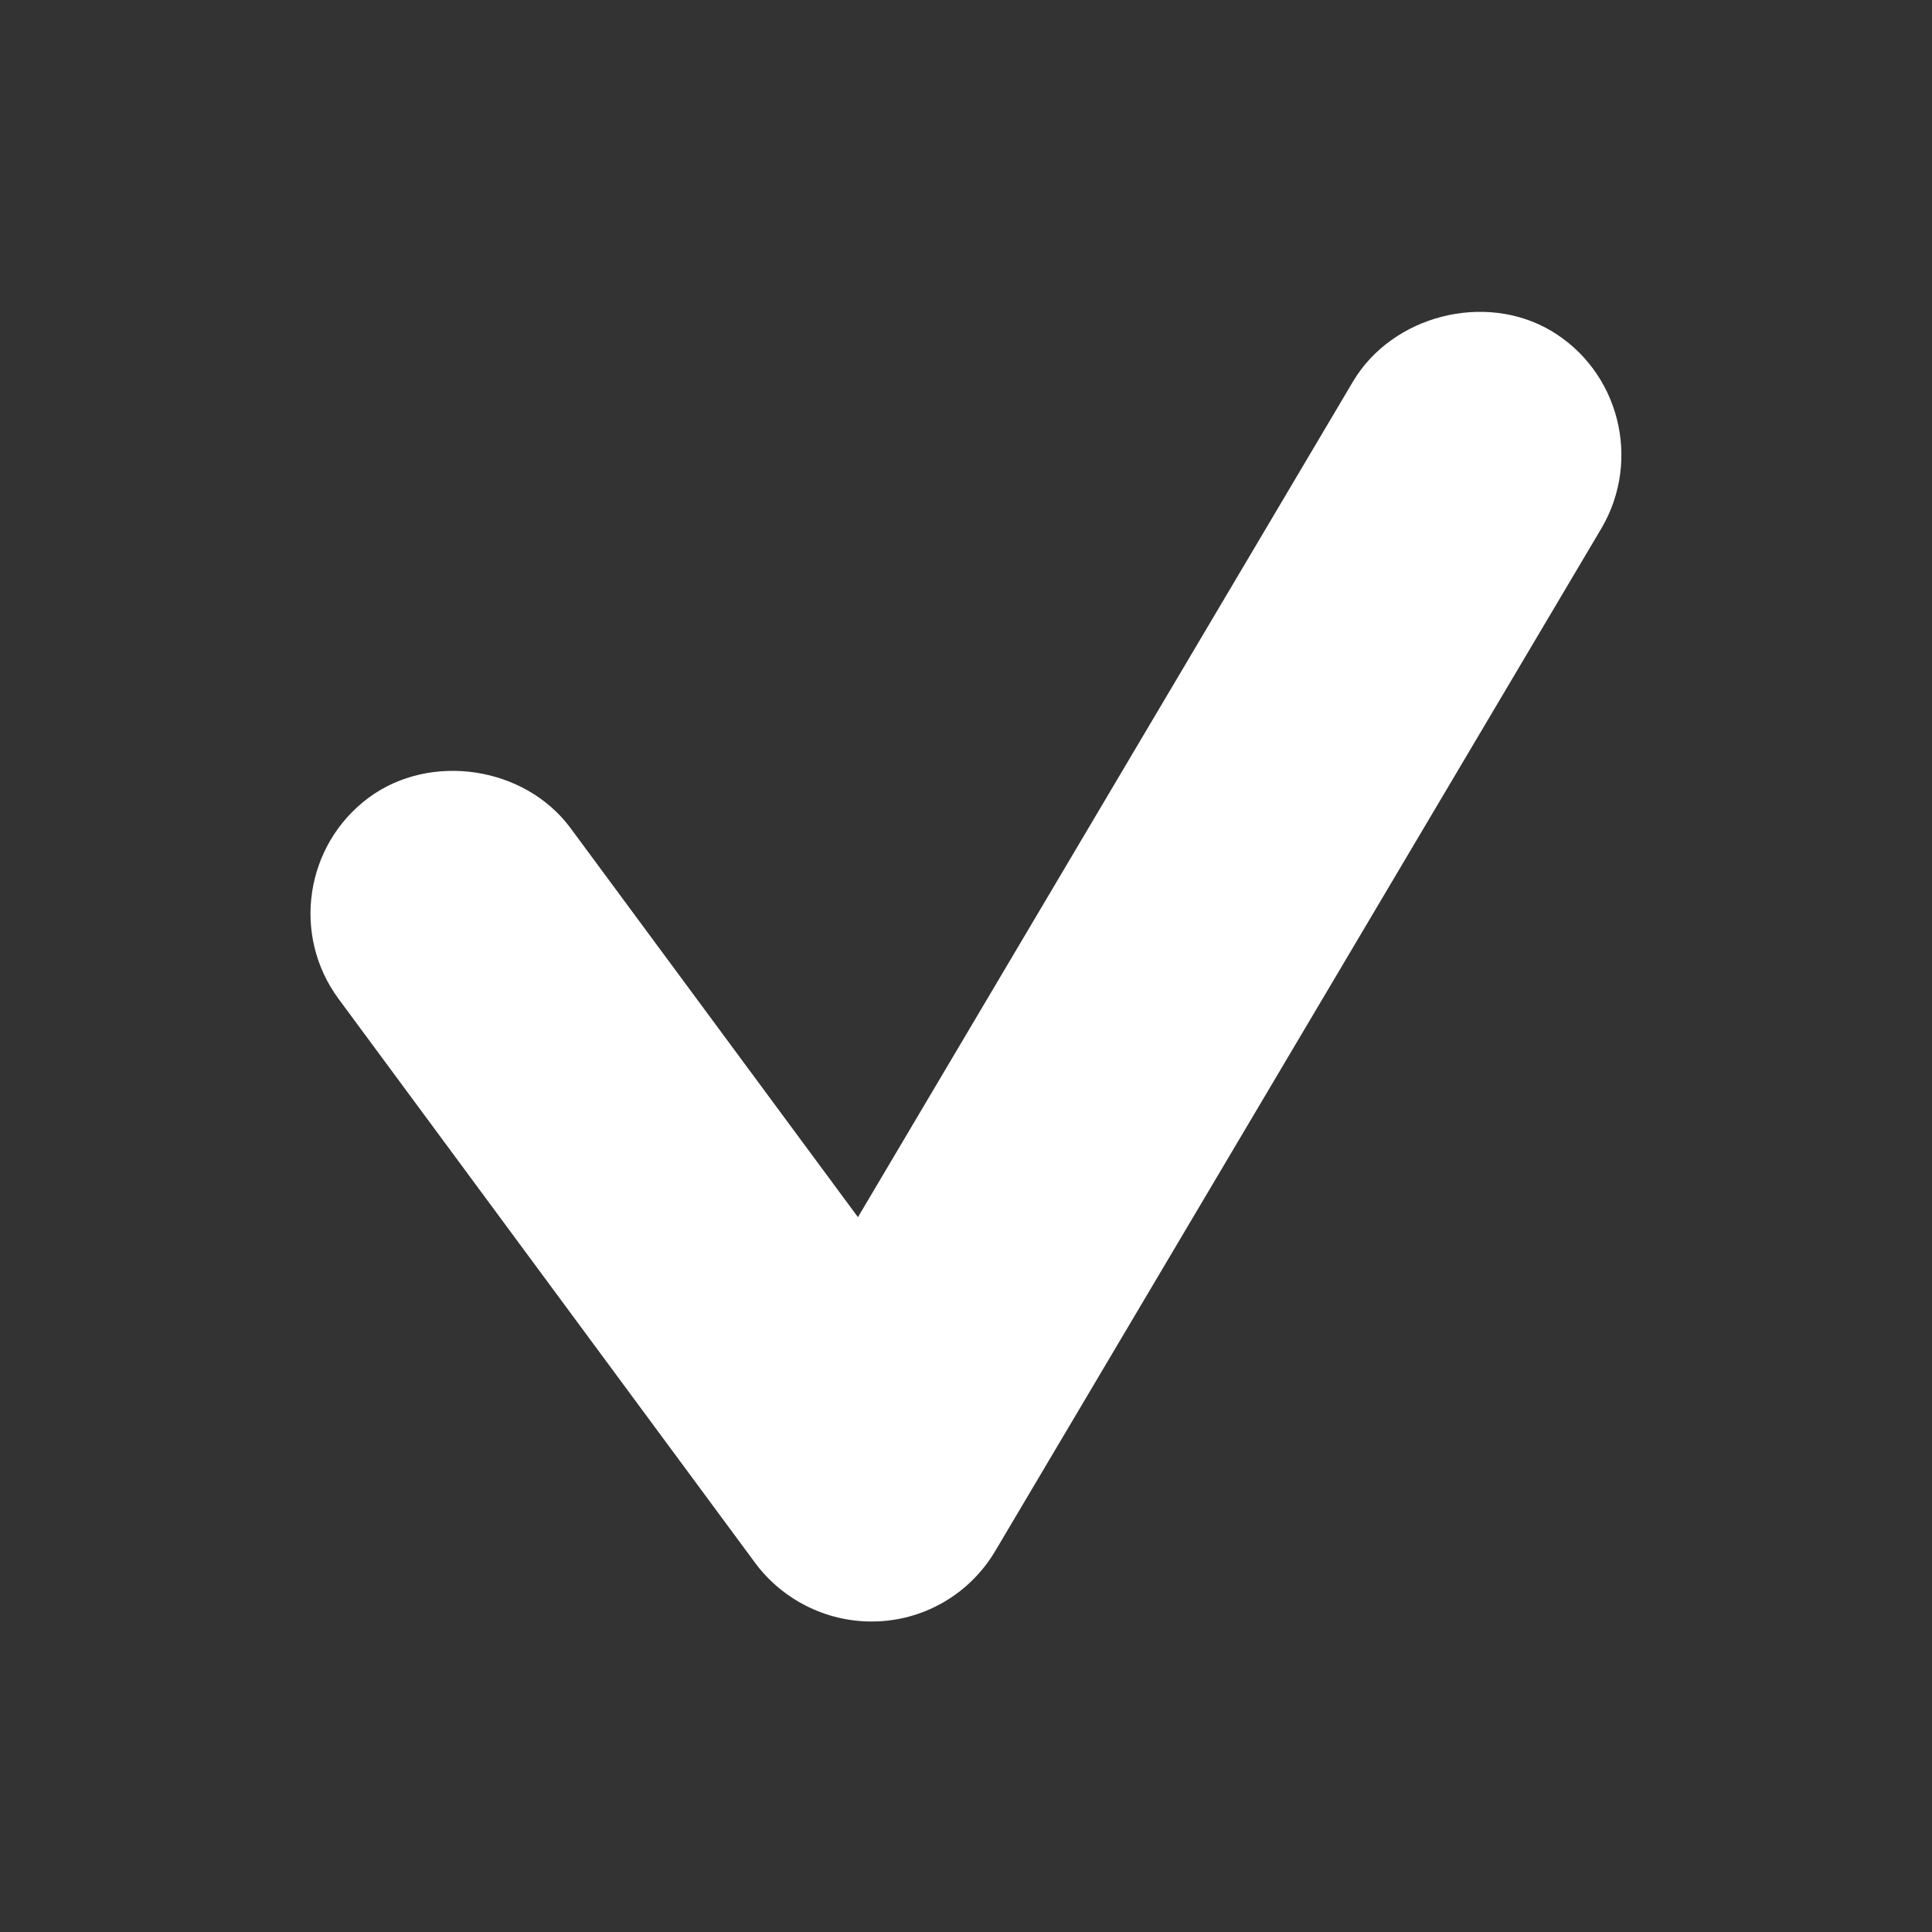 <?xml version="1.0" encoding="utf-8"?>
<!-- Generator: Adobe Illustrator 16.0.4, SVG Export Plug-In . SVG Version: 6.00 Build 0)  -->
<!DOCTYPE svg PUBLIC "-//W3C//DTD SVG 1.1//EN" "http://www.w3.org/Graphics/SVG/1.1/DTD/svg11.dtd">
<svg version="1.1" id="Layer_1" xmlns="http://www.w3.org/2000/svg" xmlns:xlink="http://www.w3.org/1999/xlink" x="0px" y="0px"
	 width="14px" height="14px" viewBox="0 0 14 14" enable-background="new 0 0 14 14" xml:space="preserve">
<rect x="0" y="0" width="14" height="14" fill="#333333" stroke="none"/>
<path fill="#FFFFFF" d="M11.238,2.396c-0.479-0.282-1.147-0.11-1.432,0.366L6.217,8.82L4.133,5.999
	c-0.33-0.445-1.012-0.55-1.461-0.219C2.21,6.123,2.112,6.777,2.454,7.239l3.02,4.089c0.197,0.264,0.511,0.422,0.84,0.422
	l0.052-0.001c0.351-0.017,0.667-0.208,0.846-0.51l4.394-7.413C11.896,3.33,11.732,2.688,11.238,2.396z"/>
</svg>
